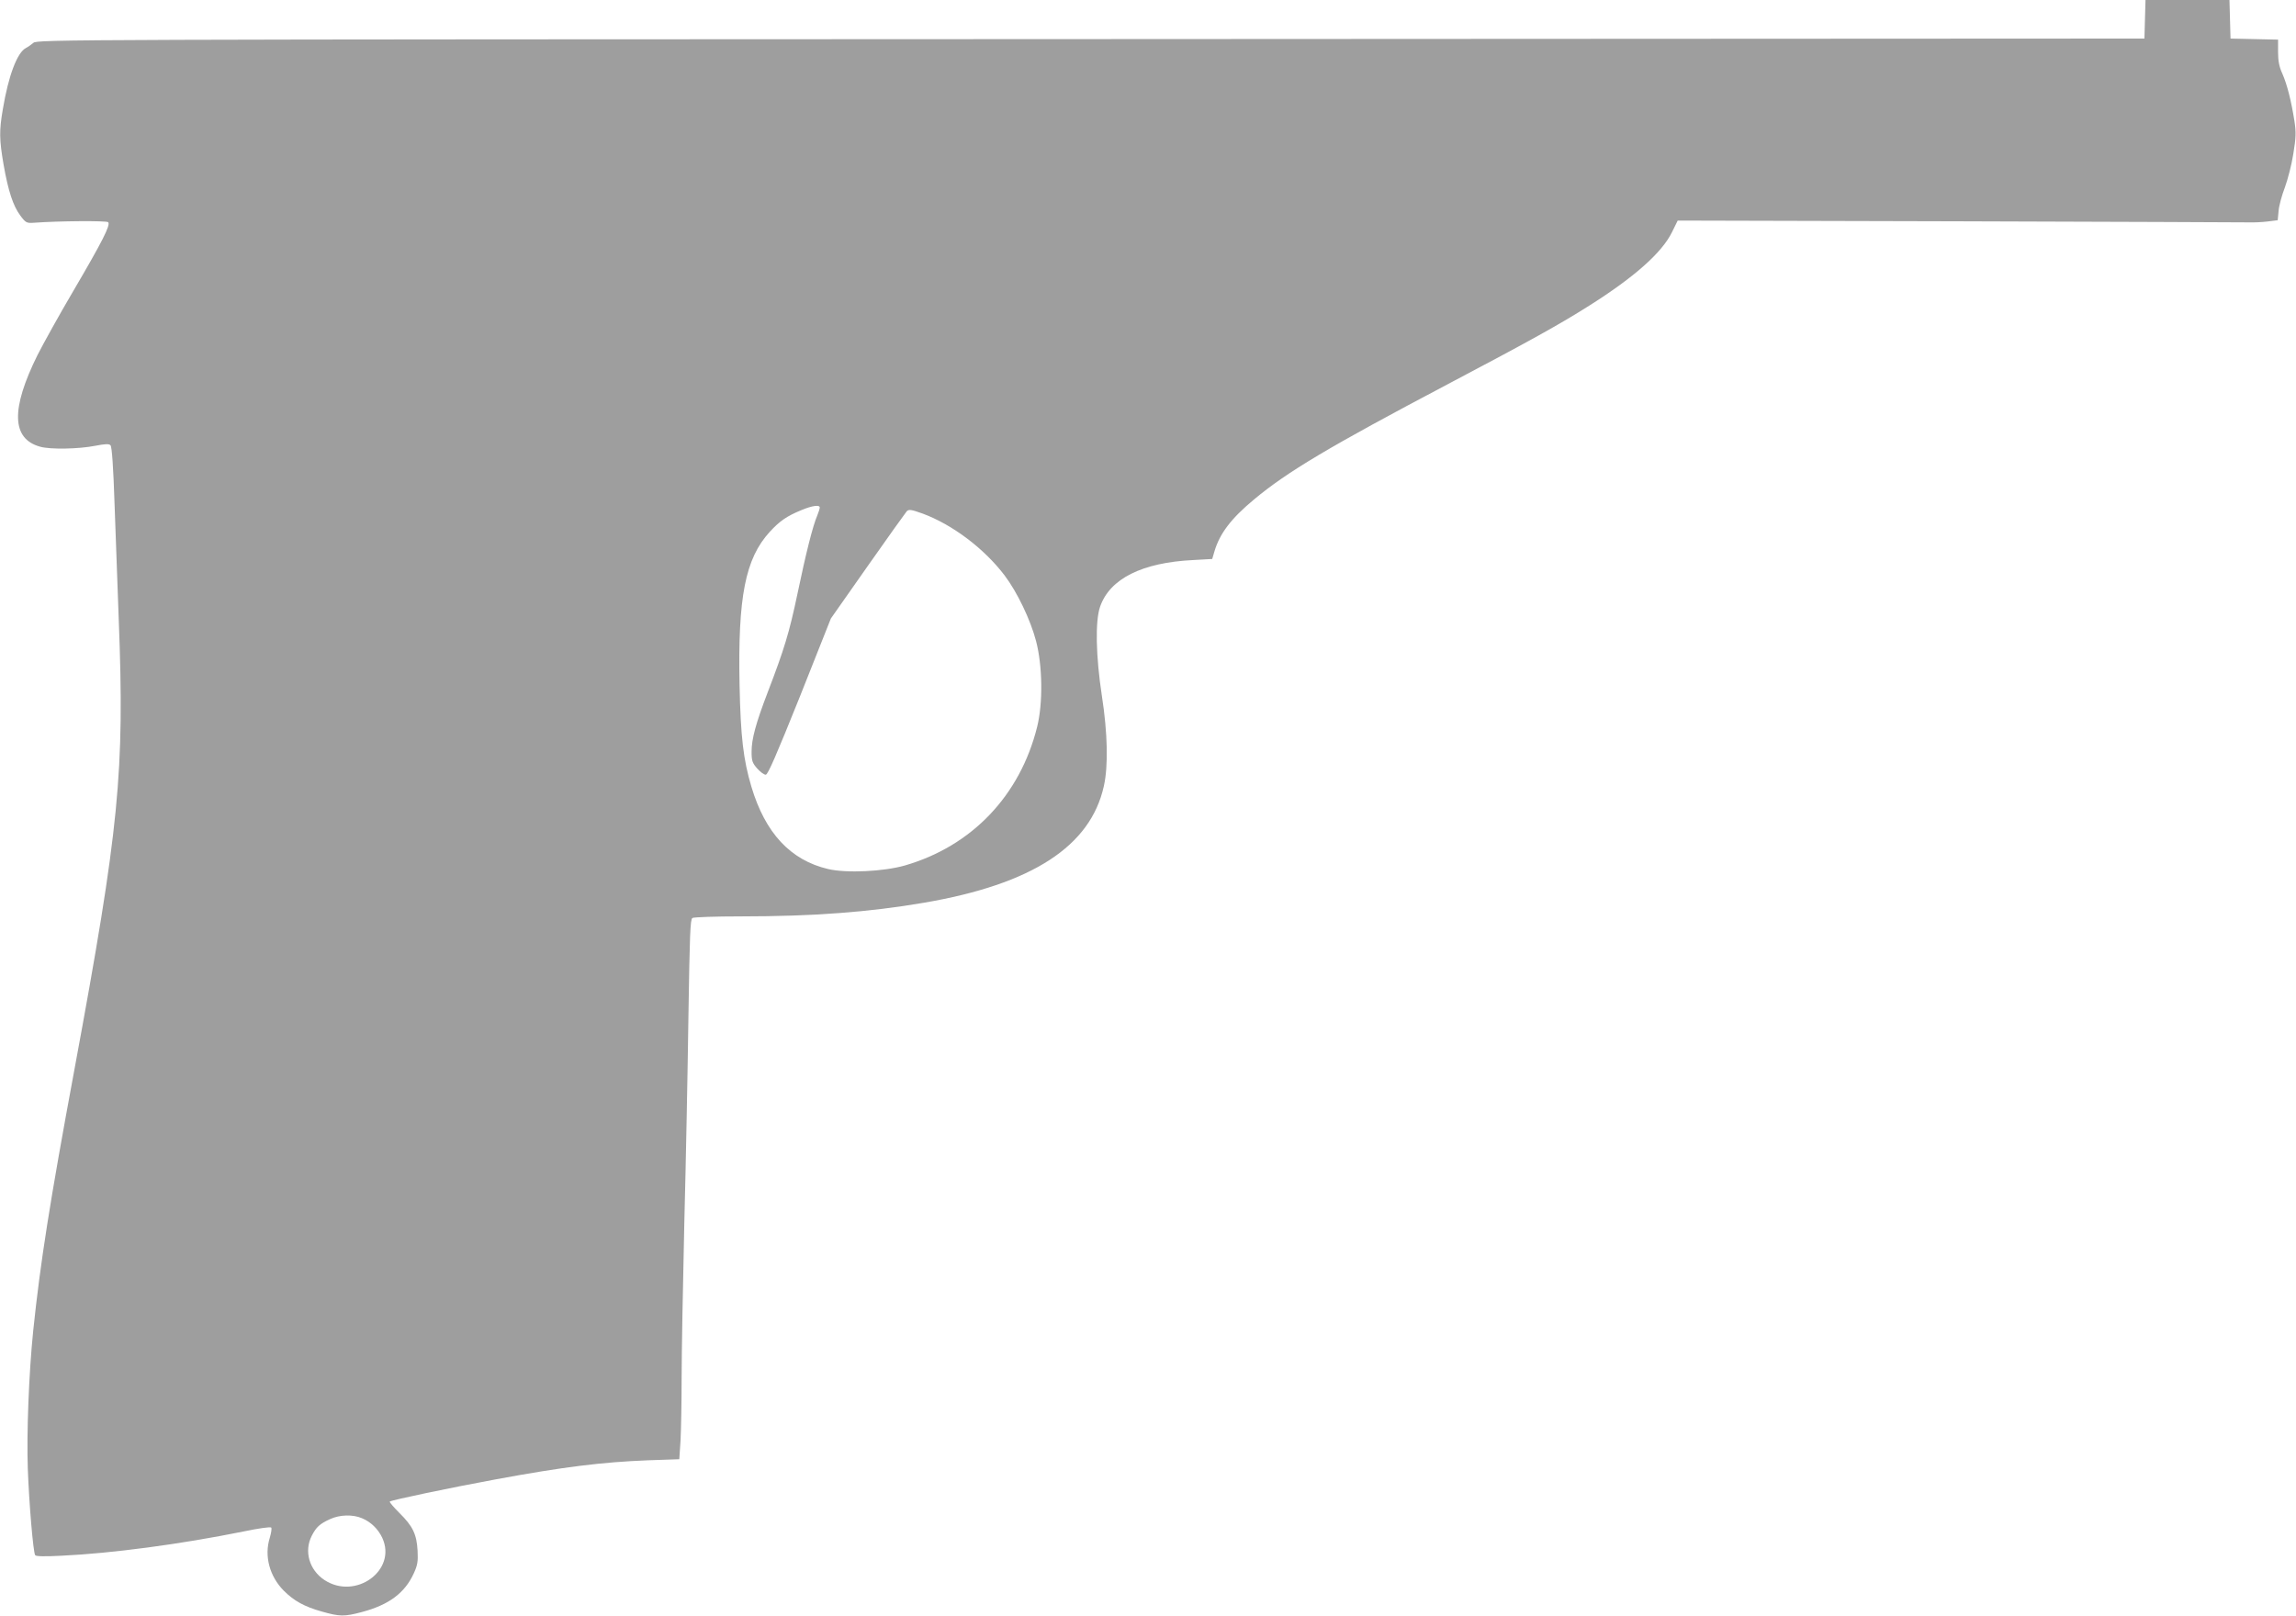 <?xml version="1.0" standalone="no"?>
<!DOCTYPE svg PUBLIC "-//W3C//DTD SVG 20010904//EN"
 "http://www.w3.org/TR/2001/REC-SVG-20010904/DTD/svg10.dtd">
<svg version="1.0" xmlns="http://www.w3.org/2000/svg"
 width="1280pt" height="901pt" viewBox="0 0 1280 901"
 preserveAspectRatio="xMidYMid meet">
<g transform="translate(0,901) scale(0.1,-0.1)"
fill="#9e9e9e" stroke="none">
<path d="M11958 8903 l-3 -108 -5874 -3 c-5727 -2 -5875 -2 -5895 -21 -12 -10
-30 -23 -42 -29 -48 -25 -97 -154 -128 -340 -21 -121 -20 -170 4 -310 26 -149
54 -232 94 -285 30 -40 35 -42 77 -39 134 10 403 12 412 3 15 -15 -34 -110
-194 -383 -79 -134 -168 -295 -200 -358 -149 -301 -145 -467 15 -511 56 -16
214 -13 306 5 57 11 78 12 86 3 8 -8 16 -122 23 -337 6 -179 17 -464 23 -635
33 -853 3 -1157 -246 -2503 -139 -749 -191 -1080 -231 -1464 -24 -235 -37
-568 -30 -768 7 -193 30 -464 41 -482 4 -7 53 -8 148 -3 278 13 662 64 1013
135 81 17 150 27 155 22 4 -4 0 -30 -8 -57 -32 -102 -1 -215 78 -295 57 -57
115 -89 211 -116 101 -29 127 -29 225 -3 150 40 239 106 289 216 21 46 24 66
21 126 -5 92 -27 137 -101 210 -32 32 -57 61 -54 64 8 8 342 78 587 123 384
71 598 97 851 107 l176 6 7 105 c3 58 6 214 6 346 0 133 7 522 15 866 9 344
19 865 23 1158 7 450 10 535 22 543 8 5 130 9 270 9 404 0 717 24 1020 76 604
103 930 315 1004 651 25 112 21 295 -11 502 -34 222 -38 419 -10 498 54 156
234 246 518 260 l107 6 12 41 c30 102 94 185 220 290 187 156 419 294 1080
643 470 248 626 335 792 440 250 158 403 294 459 408 l32 65 1566 -4 c861 -3
1589 -5 1616 -6 28 -1 75 1 107 5 l56 7 5 52 c2 28 18 87 35 131 16 44 38 128
47 187 15 92 16 119 6 185 -18 112 -40 200 -67 262 -18 39 -24 72 -24 122 l0
68 -132 3 -133 3 -3 108 -3 107 -234 0 -234 0 -3 -107z m-7388 -2723 c0 -6 -6
-26 -14 -45 -25 -58 -63 -210 -110 -435 -46 -219 -74 -310 -166 -550 -67 -175
-90 -261 -90 -332 0 -50 4 -62 31 -93 17 -19 38 -35 48 -35 12 0 59 109 190
435 l173 436 205 292 c113 161 211 298 218 306 12 12 25 10 89 -13 165 -61
342 -194 456 -344 70 -92 145 -248 176 -367 36 -137 39 -345 6 -478 -95 -383
-364 -665 -737 -773 -119 -34 -326 -44 -428 -20 -210 49 -351 201 -428 459
-45 151 -60 278 -66 567 -10 492 32 705 168 854 56 61 95 88 178 122 60 25
101 30 101 14z m-2552 -5636 c49 -20 90 -60 113 -109 84 -181 -149 -350 -323
-235 -84 56 -114 160 -70 246 25 49 45 67 102 93 54 25 127 27 178 5z"/>
</g>
</svg>
